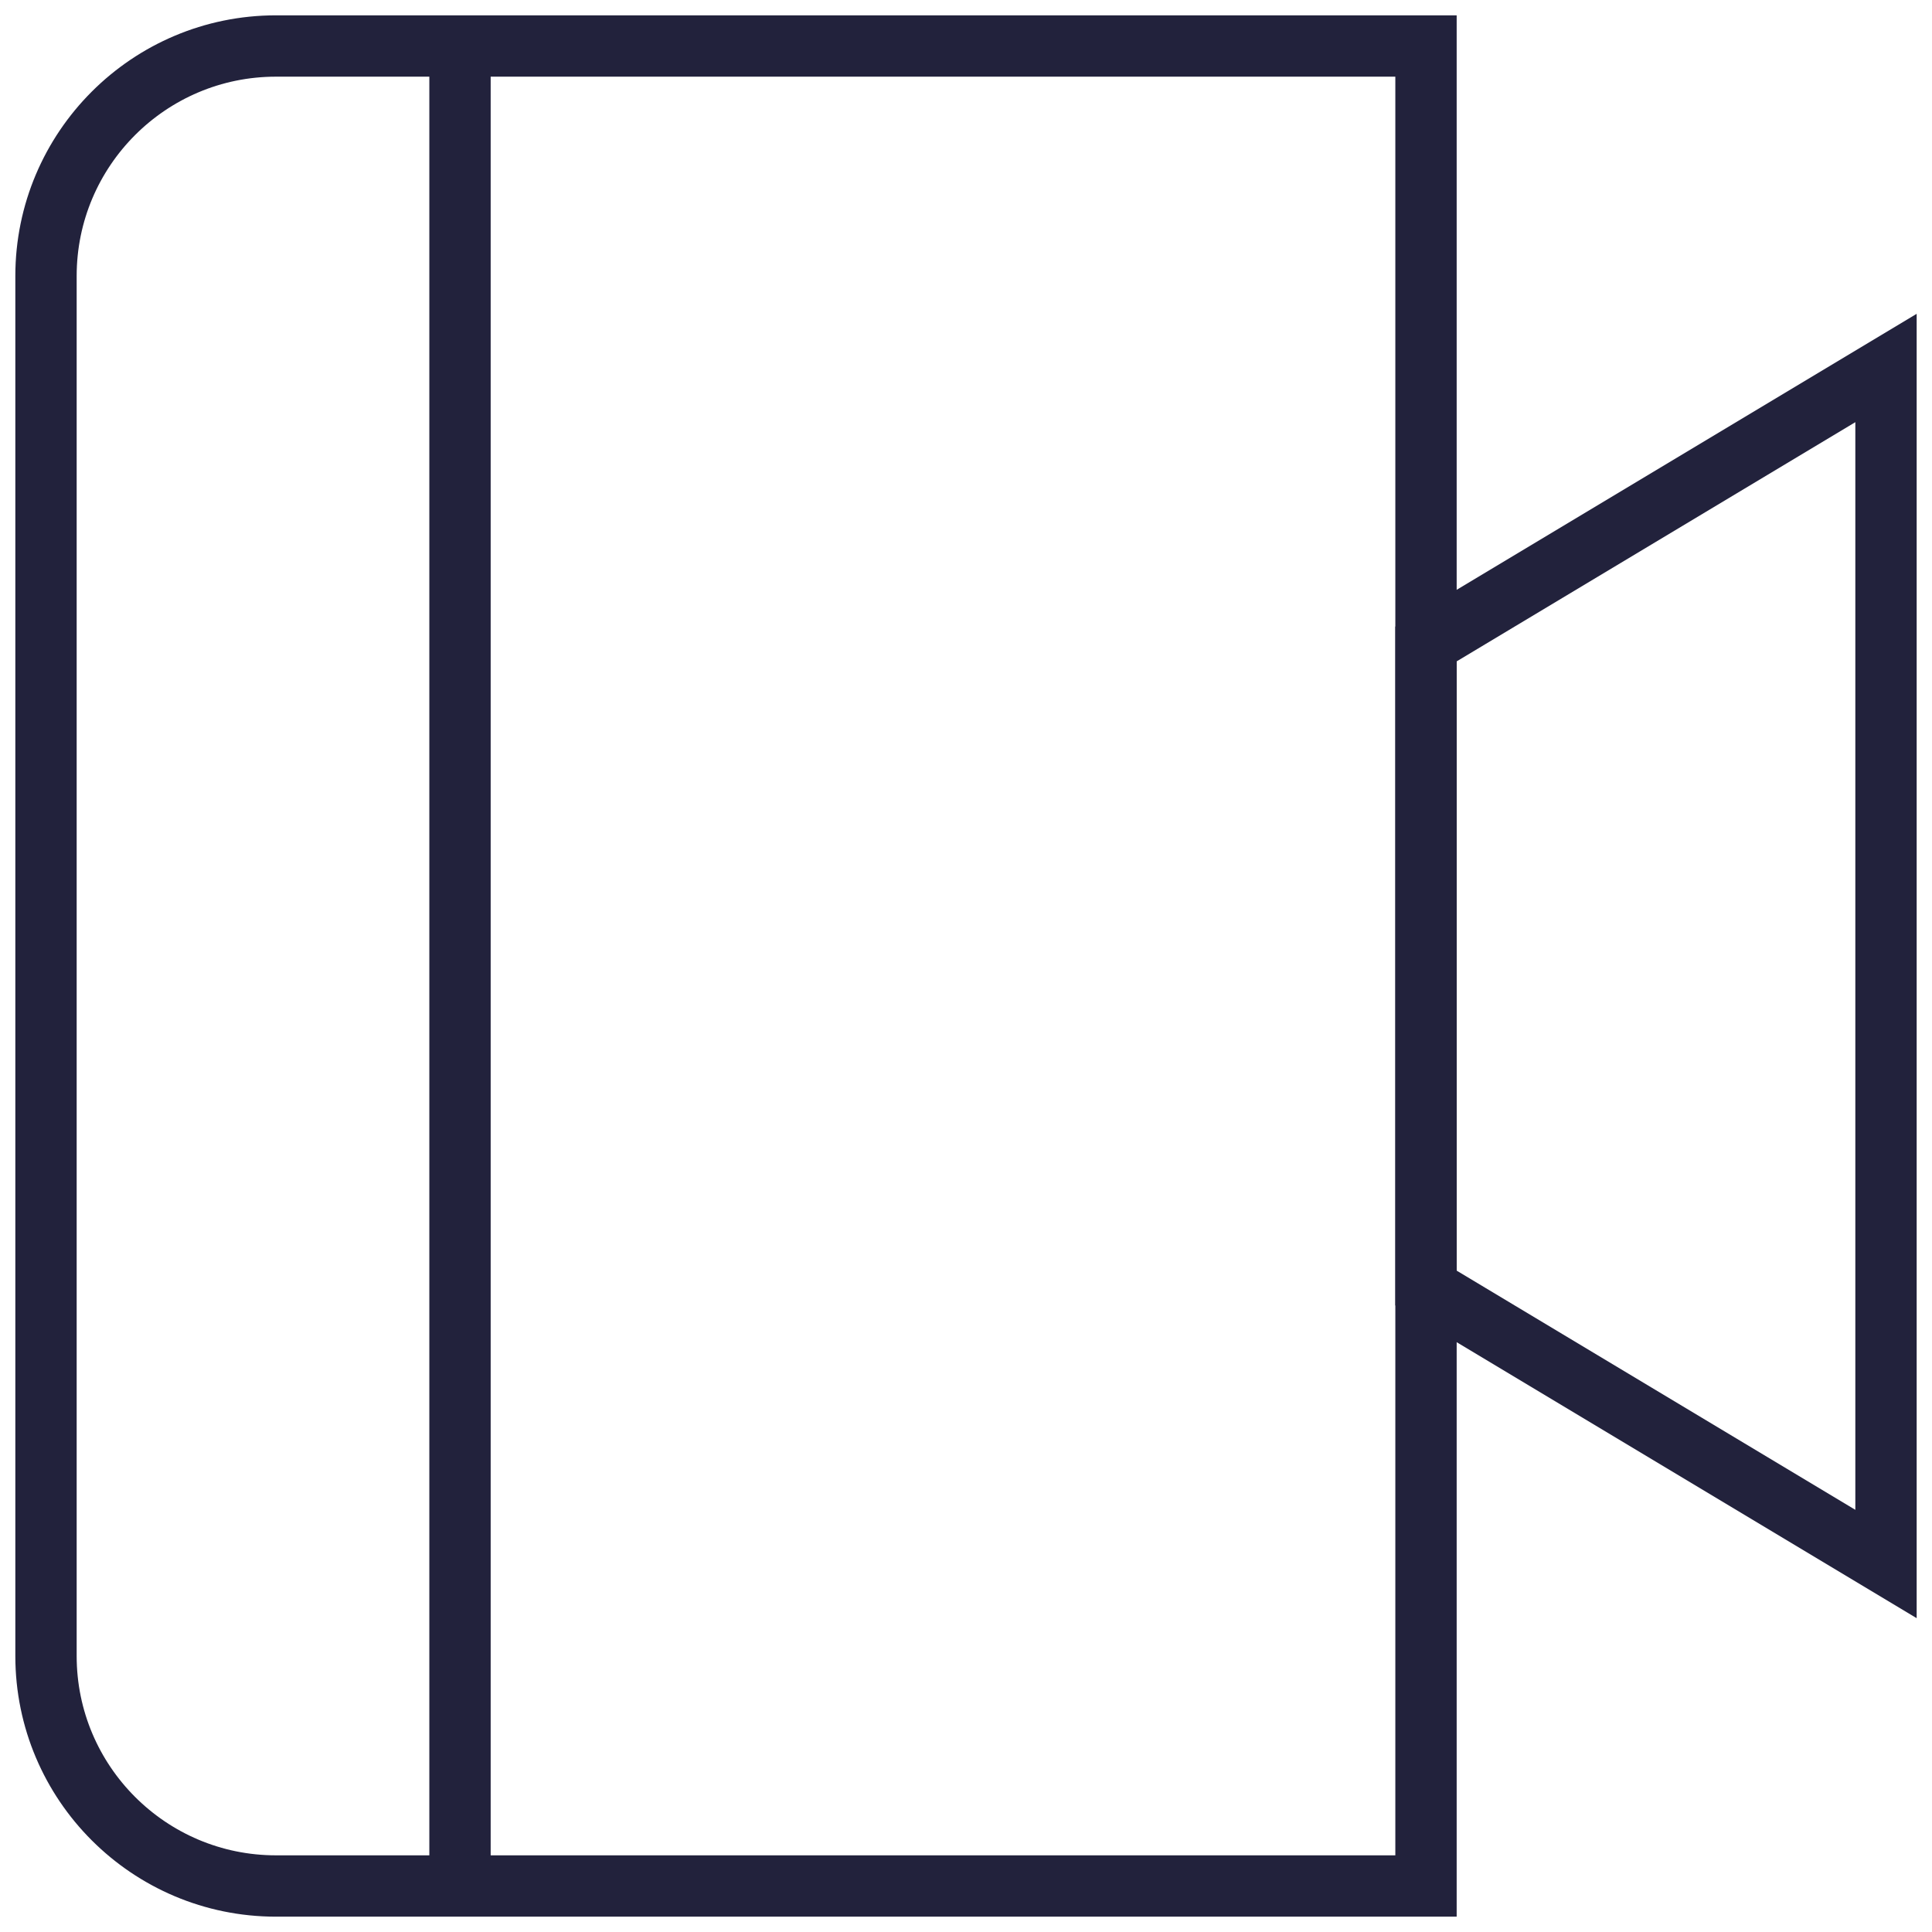 <svg xmlns="http://www.w3.org/2000/svg" fill="none" viewBox="0 0 63 63" height="63" width="63">
<g id="Group 1324">
<path stroke-miterlimit="10" stroke-width="2" stroke="#22223C" d="M1.5 54L1.5 9C1.5 4.86 4.86 1.5 9 1.5L46.5 1.5V61.5L9 61.5C4.86 61.5 1.5 58.14 1.5 54Z" id="Vector"></path>
<path stroke-miterlimit="10" stroke-width="2" stroke="#22223C" d="M15 61.5V1.5" id="Vector_2"></path>
<path stroke-miterlimit="10" stroke-width="2" stroke="#22223C" d="M61.5 12L46.5 21V42L61.5 51V12Z" id="Vector_3"></path>
</g>
</svg>
